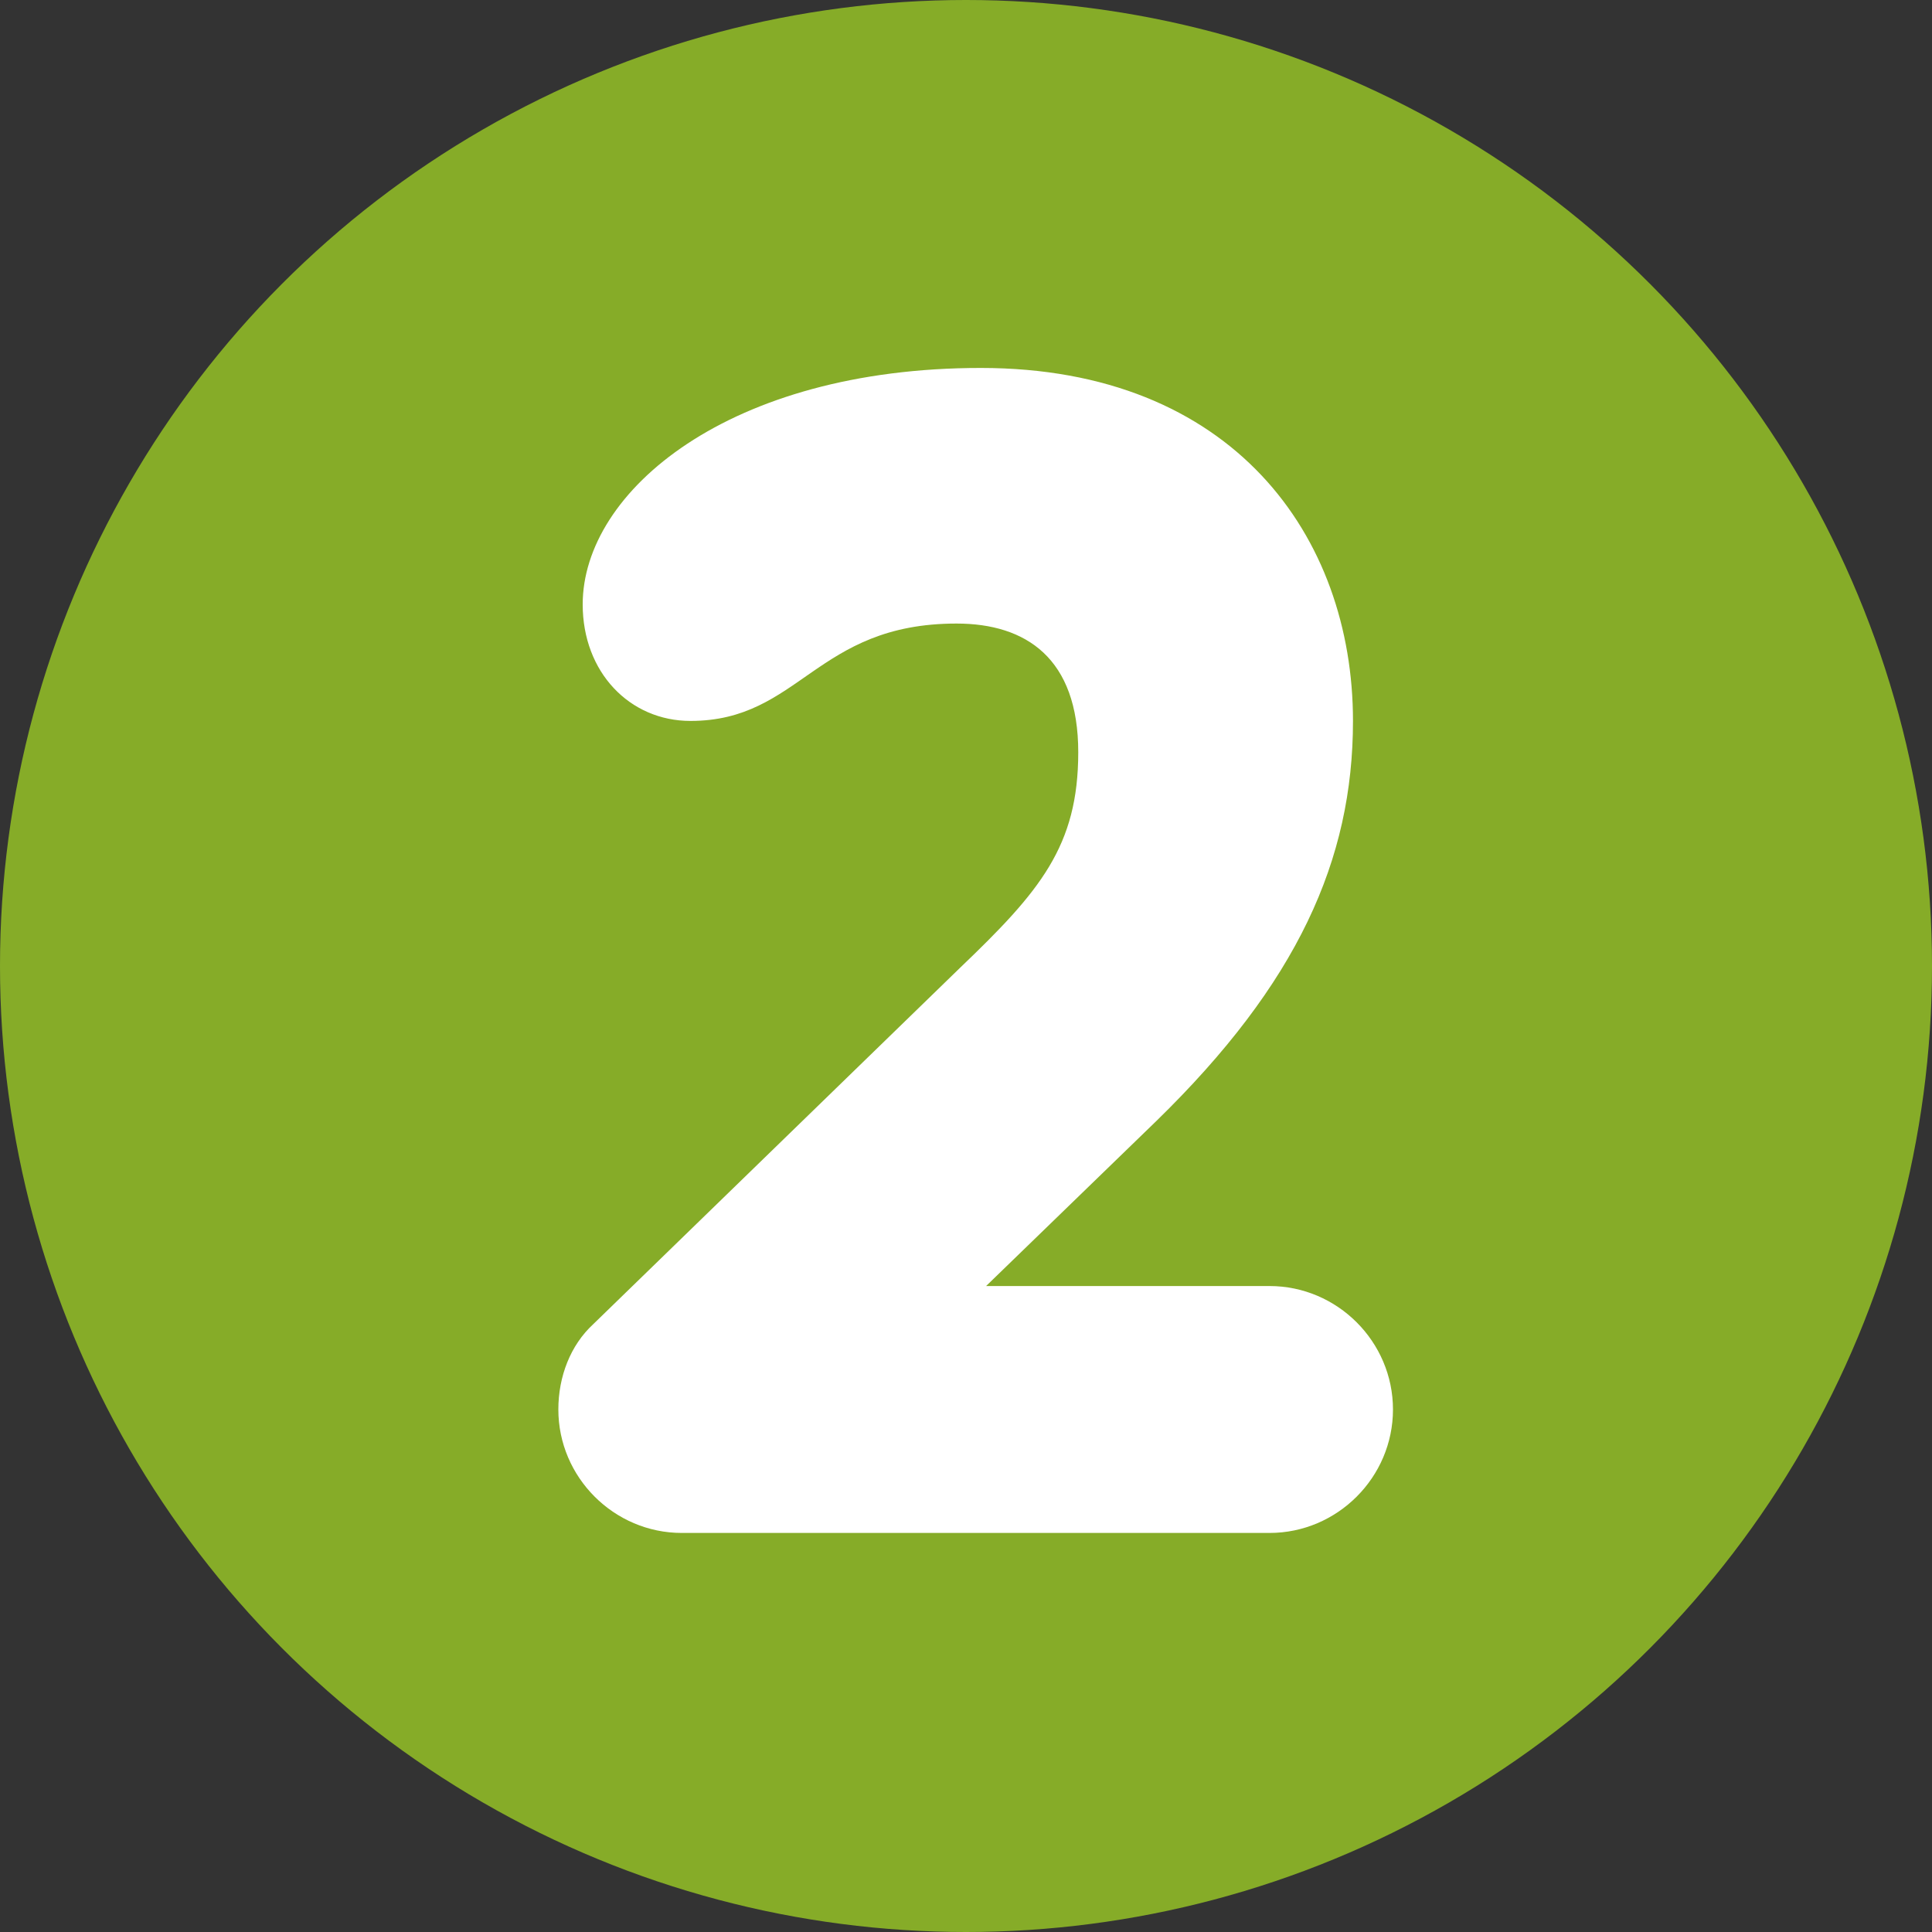 <?xml version="1.0" encoding="UTF-8"?>
<svg id="Layer_1" data-name="Layer 1" xmlns="http://www.w3.org/2000/svg" viewBox="0 0 200 200">
  <rect x="0" y="0" width="200" height="200" fill="#333333" stroke="none"/>
  <defs>
    <style>
      .cls-1 {
        fill: #fff;
      }

      .cls-2 {
        fill: #86ac28;
      }
    </style>
  </defs>
  <circle class="cls-2" cx="100" cy="100" r="100"/>
  <path class="cls-1" d="M70.58,158.69c-7.02,0-12.78-5.76-12.78-12.78,0-3.42,1.26-6.66,3.6-8.82l37.98-36.9c8.28-7.92,12.24-12.6,12.24-22.32s-5.4-13.32-12.6-13.32c-14.58,0-16.2,10.08-27.54,10.08-6.3,0-11.16-5.04-11.16-12.06,0-11.7,15.12-24.48,41.22-24.48s38.52,17.46,38.52,36.54c0,14.4-5.76,27.18-20.34,41.4l-17.64,17.1h29.34c7.02,0,12.78,5.76,12.78,12.78s-5.76,12.78-12.78,12.78h-60.84Z"/>
</svg>